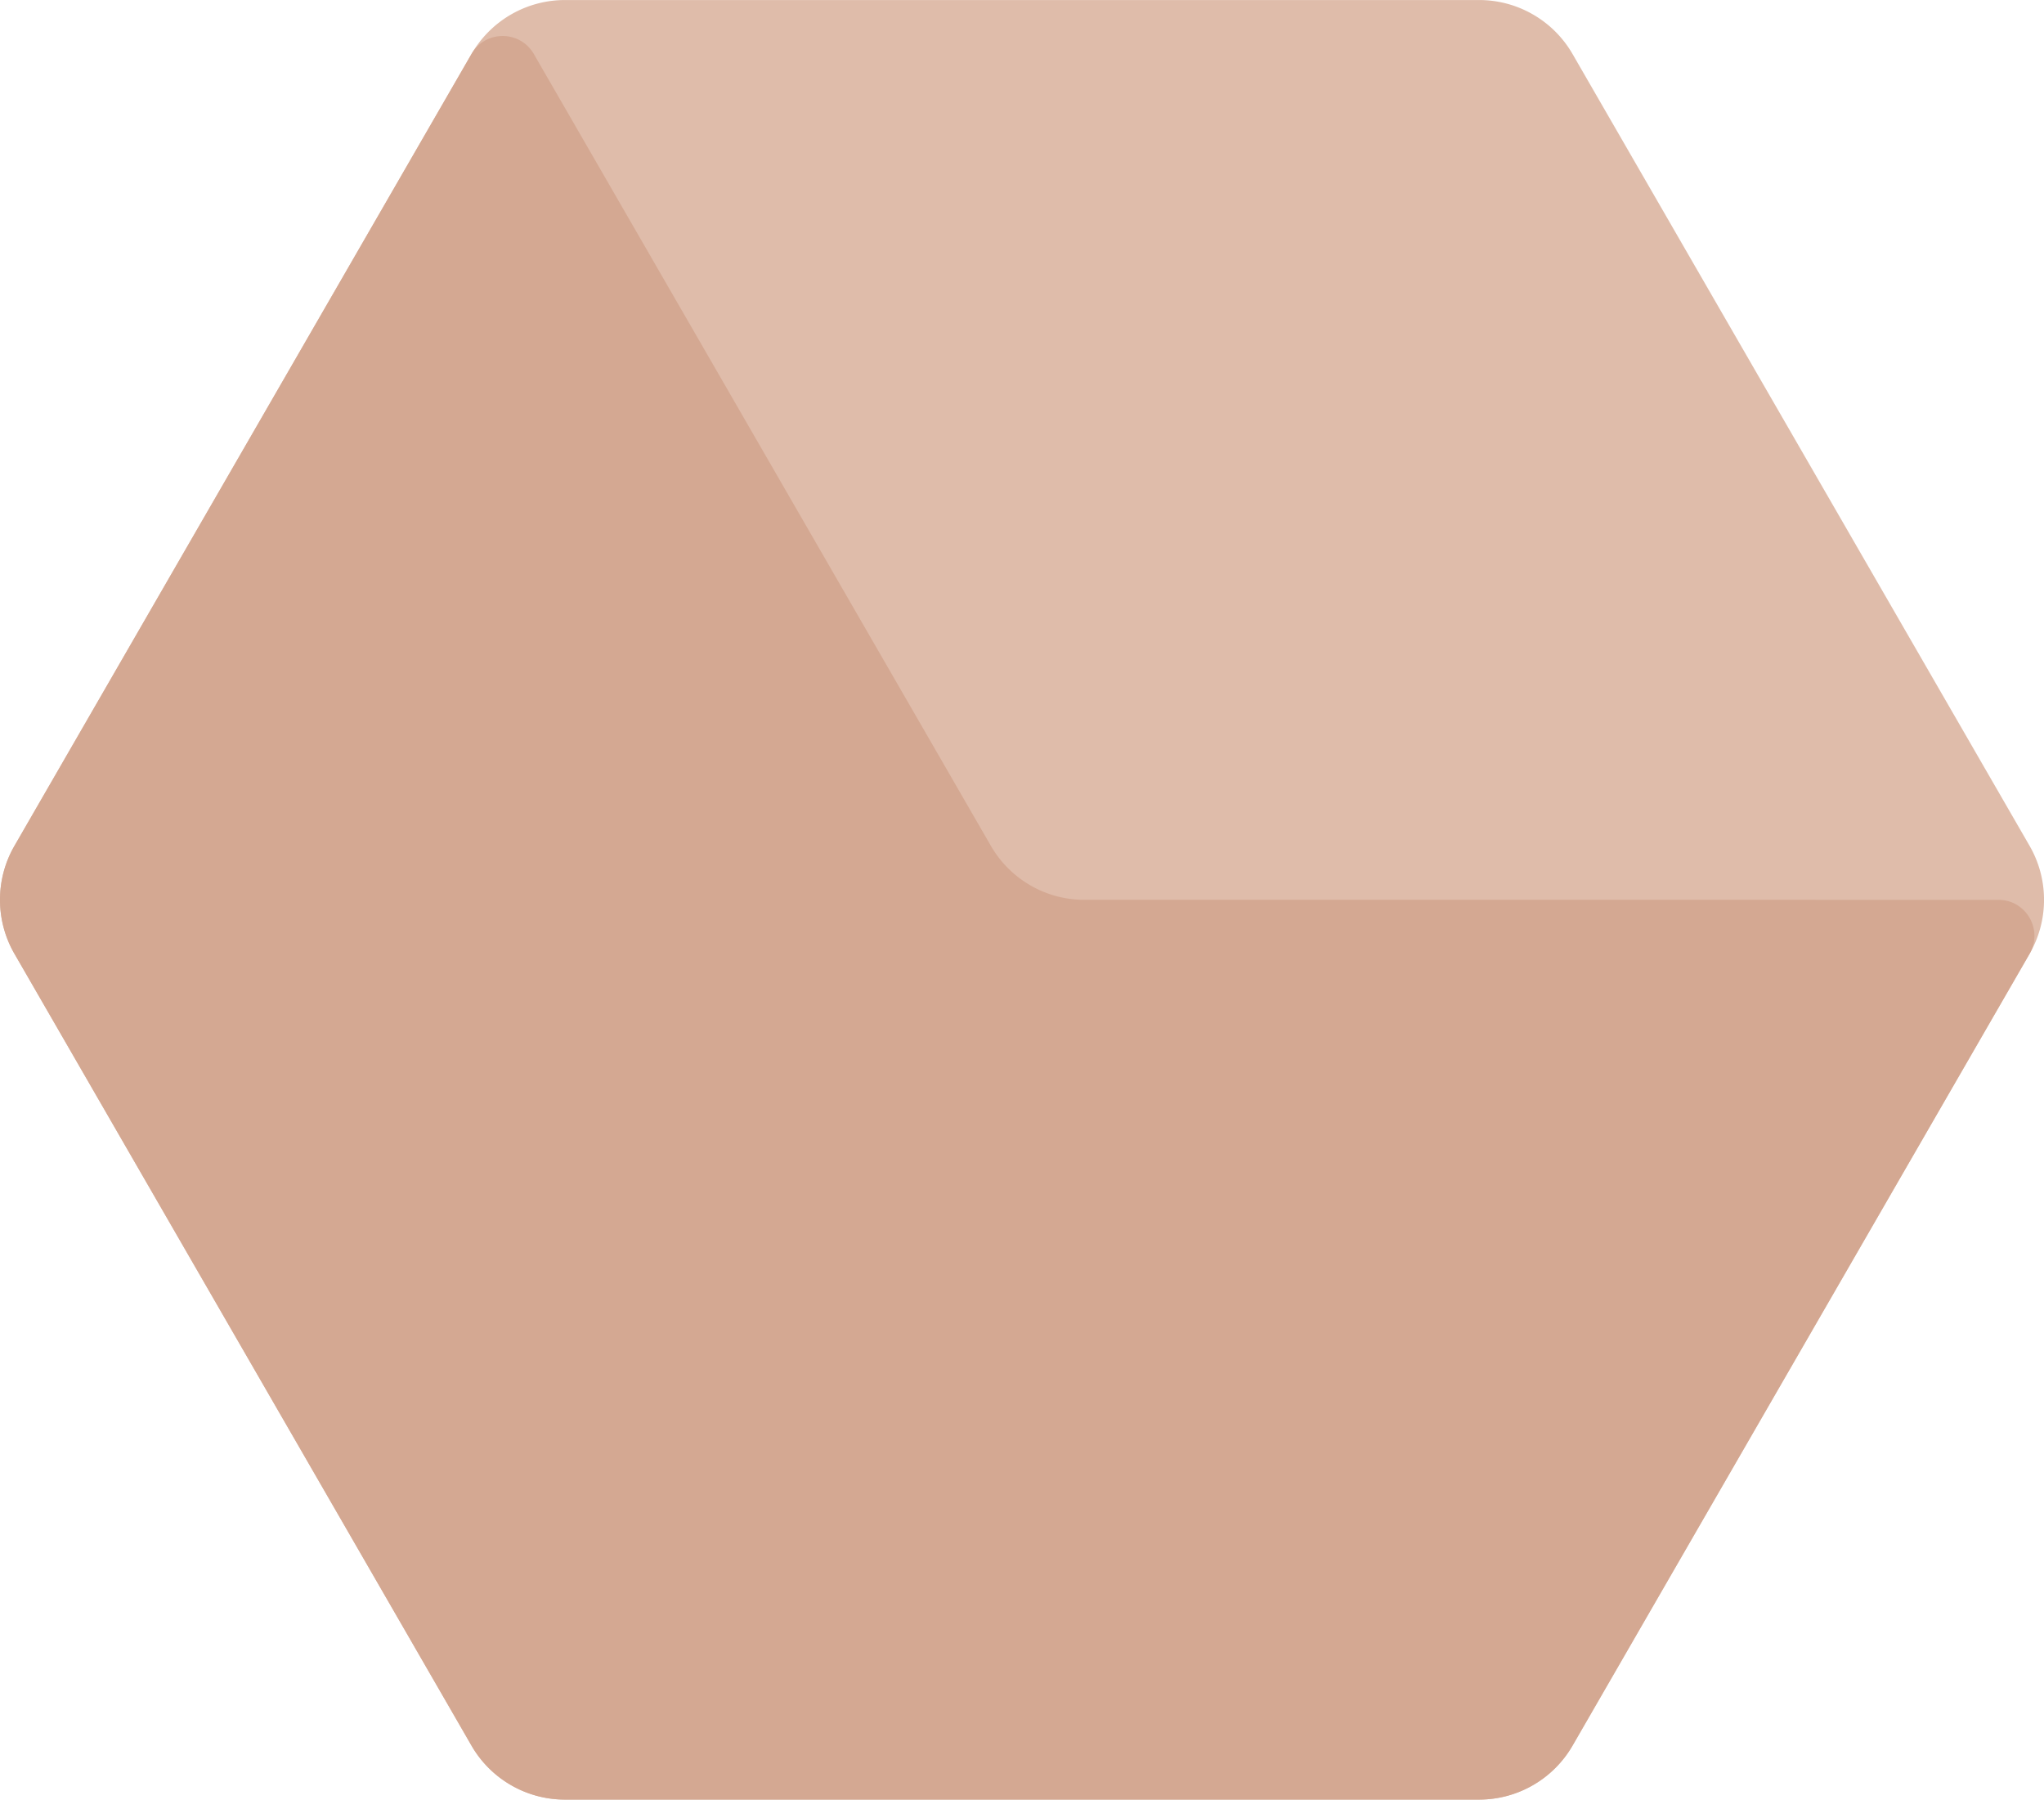 <svg xmlns="http://www.w3.org/2000/svg" width="347.813" height="306.147" viewBox="0 0 260.86 229.61"><defs><clipPath id="a"><path d="M0 0h260.86v229.61H0zm0 0"/></clipPath><clipPath id="b"><path d="M0 4h260v225.61H0zm0 0"/></clipPath></defs><g clip-path="url(#a)"><path d="M188.82 229.61H72.043a13.762 13.762 0 0 1-11.867-6.887L1.844 121.695a13.797 13.797 0 0 1 0-13.777L60.176 6.891A13.775 13.775 0 0 1 72.106.004h116.656c4.922 0 9.468 2.625 11.93 6.887l58.328 101.027a13.765 13.765 0 0 1 1.843 6.781v.211a13.757 13.757 0 0 1-1.843 6.785L200.69 222.723a13.773 13.773 0 0 1-11.87 6.886" fill="#dfbcaa"/></g><g clip-path="url(#b)"><path d="M126.457 107.918L68.129 6.891c-1.77-3.063-6.188-3.063-7.957 0L1.848 107.918a13.76 13.76 0 0 0 0 13.777l58.324 101.028a13.786 13.786 0 0 0 11.933 6.886h116.657c4.922 0 9.468-2.625 11.93-6.886l58.328-101.028c1.765-3.062-.442-6.886-3.977-6.886H138.387a13.778 13.778 0 0 1-11.93-6.891" fill="#d4a892"/></g></svg>